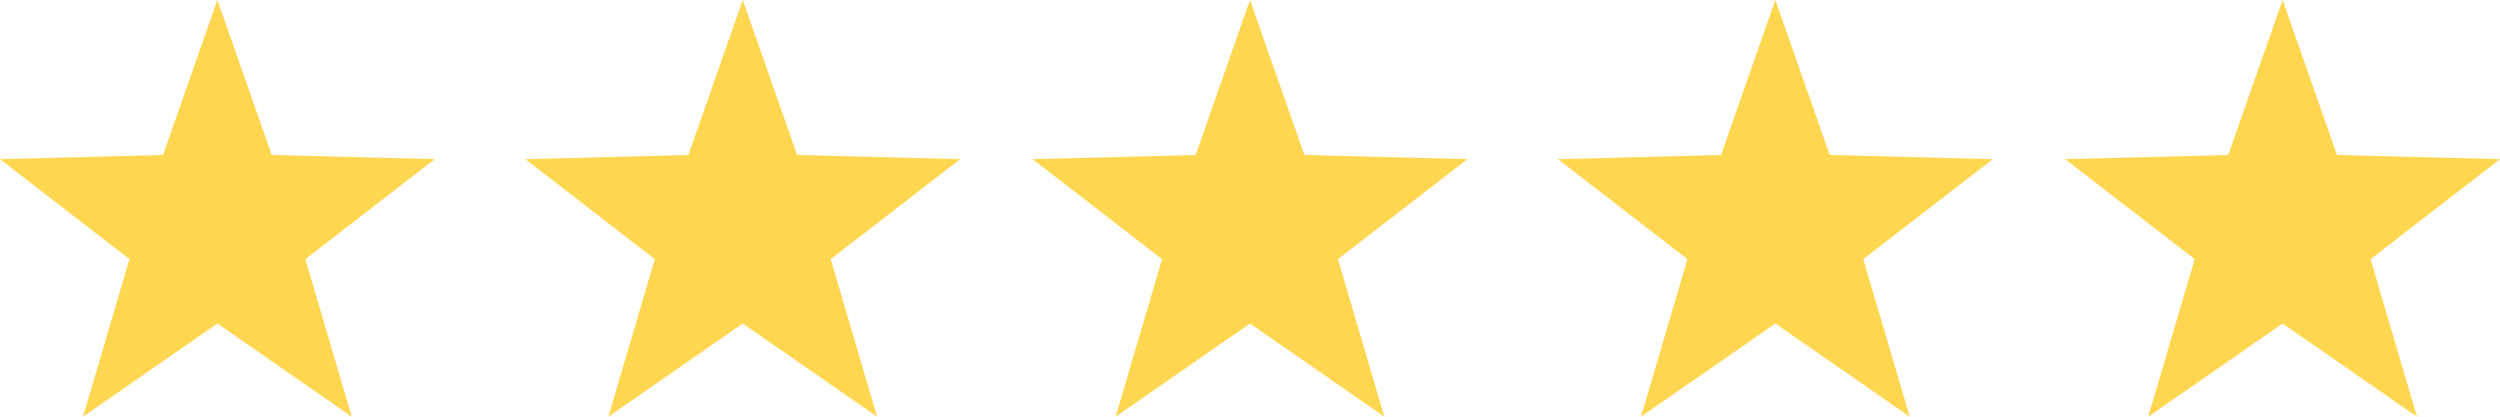 <svg xmlns="http://www.w3.org/2000/svg" width="138" height="23.033" viewBox="2604 5464.45 138 23.033"><g data-name="CompositeLayer"><path d="m2730 5464.45 3 8.554 9 .232-7.146 5.518 2.562 8.697-7.416-5.143-7.416 5.143 2.562-8.697-7.146-5.518 9-.232z" fill="#ffd64f" fill-rule="evenodd" data-name="Polígono 5"/><path d="m2702 5464.45 3 8.554 9 .232-7.146 5.518 2.562 8.697-7.416-5.143-7.416 5.143 2.562-8.697-7.146-5.518 9-.232z" fill="#ffd64f" fill-rule="evenodd" data-name="Polígono 4"/><path d="m2673 5464.45 3 8.554 9 .232-7.146 5.518 2.562 8.697-7.416-5.143-7.416 5.143 2.562-8.697-7.146-5.518 9-.232z" fill="#ffd64f" fill-rule="evenodd" data-name="Polígono 3"/><path d="m2645 5464.45 3 8.554 9 .232-7.146 5.518 2.562 8.697-7.416-5.143-7.416 5.143 2.562-8.697-7.146-5.518 9-.232z" fill="#ffd64f" fill-rule="evenodd" data-name="Polígono 2"/><path d="m2616 5464.45 3 8.554 9 .232-7.146 5.518 2.562 8.697-7.416-5.143-7.416 5.143 2.562-8.697-7.146-5.518 9-.232z" fill="#ffd64f" fill-rule="evenodd" data-name="Polígono 1"/></g></svg>